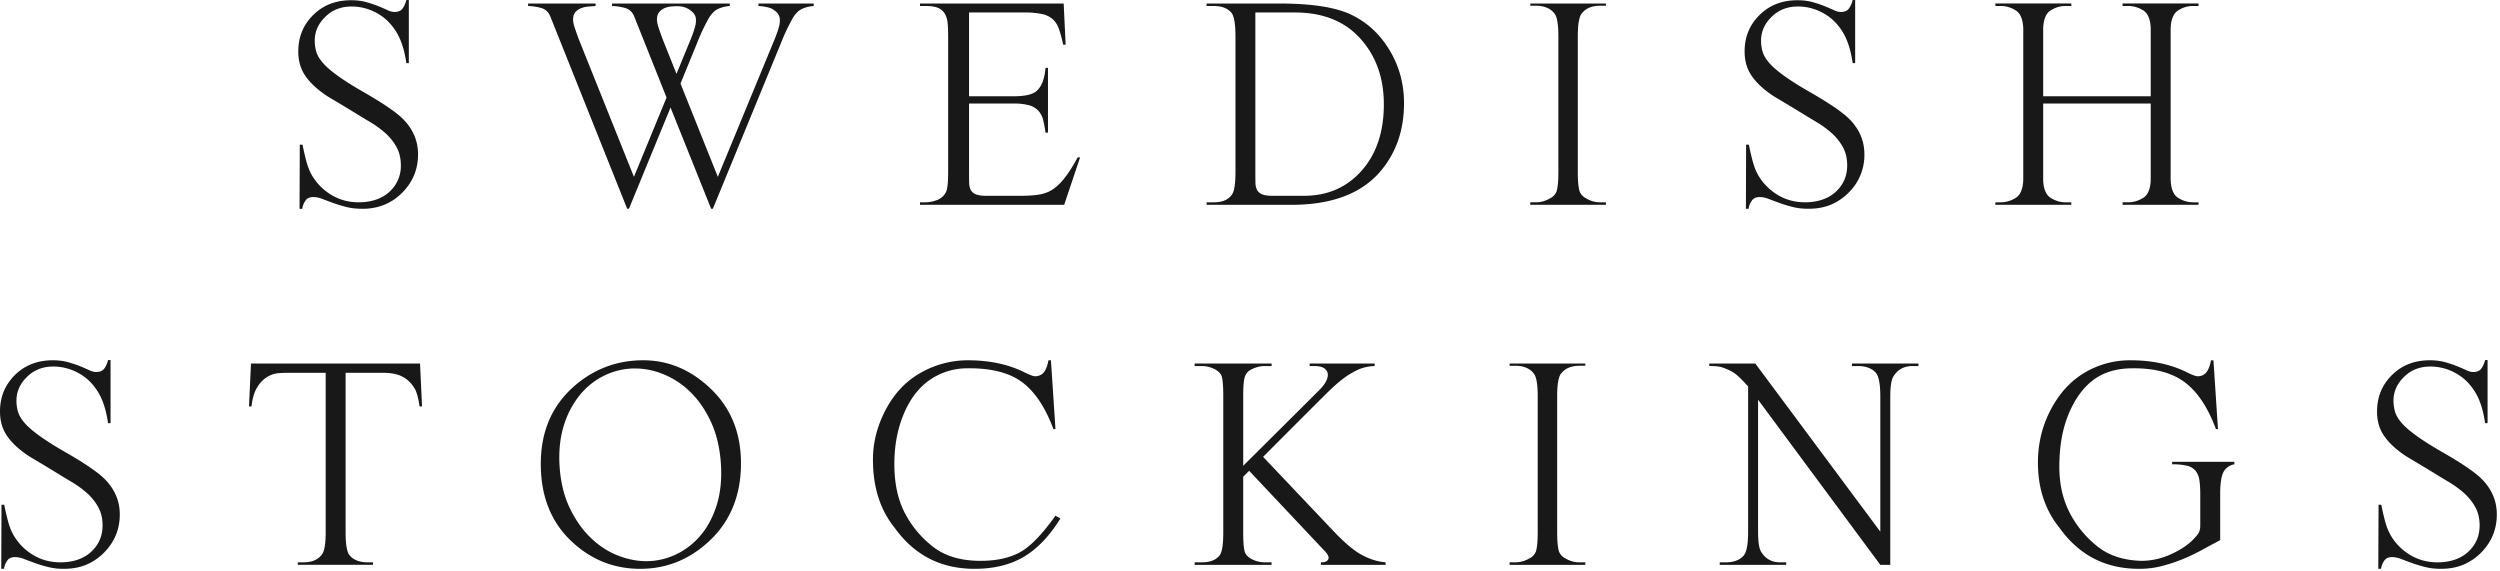 <svg xmlns:xlink="http://www.w3.org/1999/xlink" width="140" height="32" viewBox="0 0 140 32" fill="none" xmlns="http://www.w3.org/2000/svg" class="logo--show-on-mobile">
	<path fill-rule="evenodd" clip-rule="evenodd" d="M22.337 6.454c.343.288.609.616.795.984.186.37.279.771.279 1.21 0 .828-.293 1.541-.879 2.136-.297.299-.63.523-.996.677a3.24 3.24 0 01-1.262.23c-.326 0-.623-.034-.893-.104a7.817 7.817 0 01-.732-.223 31.842 31.842 0 01-.599-.224 1.41 1.41 0 00-.495-.105c-.187 0-.324.052-.412.154a1.037 1.037 0 00-.202.419l-.014.084h-.153l.014-3.59h.153c.075.372.151.7.23.985.08.284.18.528.3.734.27.455.632.82 1.088 1.096.455.275.966.412 1.533.412.353 0 .678-.051.976-.154.298-.102.553-.255.767-.46a1.93 1.93 0 00.613-1.453c0-.391-.081-.734-.243-1.027a3.006 3.006 0 00-.628-.783 5.552 5.552 0 00-.865-.627c-.32-.191-.638-.385-.955-.58a91.58 91.58 0 00-1.185-.713A5.318 5.318 0 0117.805 5c-.372-.306-.648-.625-.83-.955-.18-.331-.271-.72-.271-1.167 0-.801.274-1.477.822-2.025.559-.56 1.27-.84 2.134-.84.316 0 .6.036.85.105.252.071.475.146.67.224.195.08.367.154.516.223a.922.922 0 00.39.106c.214 0 .367-.066.461-.195.092-.131.162-.29.209-.476h.139v3.534h-.14c-.093-.651-.255-1.192-.488-1.62a3.294 3.294 0 00-.467-.643 2.727 2.727 0 00-.634-.503 2.906 2.906 0 00-1.479-.404c-.594 0-1.087.196-1.477.586-.39.382-.585.824-.585 1.327 0 .195.025.389.076.58.05.19.151.38.3.565.334.447 1.119 1.026 2.357 1.732.501.289.913.54 1.233.755.32.214.57.397.746.545zM38.692.601a1.075 1.075 0 00-.3-.175 1.354 1.354 0 00-.508-.077c-.111 0-.229.008-.349.02a1.129 1.129 0 00-.334.093.808.808 0 00-.273.203.547.547 0 00-.133.341c-.018.13.008.302.078.516.07.215.155.458.257.727l.754 1.886.808-1.969a5.95 5.95 0 00.23-.664c.042-.163.058-.296.05-.398 0-.196-.094-.364-.28-.503zm-3.57 11.09L30.829.95c-.102-.26-.27-.426-.501-.496a2.97 2.97 0 00-.754-.118v-.14h3.78v.14l-.371.028a1.572 1.572 0 00-.39.075.916.916 0 00-.327.19c-.093.084-.15.21-.168.377-.018.13.006.302.077.516.07.215.155.458.258.727l3.067 7.654 1.827-4.44-1.8-4.513c-.101-.26-.269-.426-.5-.496a2.963 2.963 0 00-.753-.118v-.14h6.594v.14a1.935 1.935 0 00-.55.118c-.154.061-.268.129-.342.203a1.779 1.779 0 00-.328.44 11.447 11.447 0 00-.62 1.334l-.92 2.248 2.091 5.224 3.193-7.737c.111-.28.188-.502.23-.664a1.23 1.23 0 00.049-.398c0-.196-.093-.364-.279-.503a.877.877 0 00-.334-.175 2.885 2.885 0 00-.586-.09v-.14h3.095v.14a1.937 1.937 0 00-.55.118c-.154.061-.268.129-.343.203-.046.046-.095.1-.146.16-.05.06-.111.154-.18.28a11.705 11.705 0 00-.622 1.334l-3.806 9.26h-.097l-2.273-5.67-2.329 5.67h-.097zM60.485 8.815l-.891 2.654H51.52v-.14h.32a1.823 1.823 0 00.67-.14.91.91 0 00.488-.489c.065-.168.098-.526.098-1.075v-7.6c0-.269-.01-.508-.028-.718a1.26 1.26 0 00-.154-.531.803.803 0 00-.376-.33c-.167-.073-.4-.11-.698-.11h-.32v-.14h8.046l.11 2.305h-.14a6.598 6.598 0 00-.236-.881 1.31 1.31 0 00-.355-.552 1.352 1.352 0 00-.607-.285 4.682 4.682 0 00-.989-.084h-3.082v4.693h2.482c.66 0 1.096-.103 1.31-.307.28-.251.442-.68.49-1.286h.138v3.632h-.139a5.62 5.62 0 00-.14-.74 1.155 1.155 0 00-.279-.51 1.125 1.125 0 00-.522-.293 3.32 3.32 0 00-.858-.09h-2.482v3.856c0 .232.002.43.008.592a.87.87 0 00.097.406.54.54 0 00.292.237c.135.052.328.076.579.076h1.869c.632 0 1.087-.045 1.366-.138.297-.085.581-.261.85-.531.326-.326.665-.82 1.019-1.481h.138zM73.02 10.965c1.32 0 2.396-.467 3.228-1.403.831-.935 1.247-2.176 1.247-3.722 0-1.481-.44-2.708-1.317-3.681-.878-.974-2.099-1.46-3.66-1.46H70.3v8.955c0 .232.002.43.006.592a.862.862 0 00.099.406c.06.107.157.186.292.237.134.052.328.076.579.076h1.743zm-5.451.504v-.14h.417c.484 0 .823-.153 1.018-.461.12-.177.182-.587.182-1.23V2.027c0-.708-.08-1.15-.238-1.327-.214-.241-.534-.363-.962-.363h-.417v-.14h4.098c1.812 0 3.159.214 4.037.643.878.428 1.585 1.089 2.12 1.983.534.894.801 1.877.801 2.948 0 1.573-.474 2.886-1.422 3.938-1.069 1.173-2.697 1.761-4.88 1.761h-4.754zM89.933.196V.32h-.32c-.466 0-.81.146-1.032.433-.149.178-.224.605-.224 1.286v7.57c0 .551.038.928.113 1.132.064.158.19.284.375.378.233.139.488.21.768.21h.32v.139h-4.238v-.14h.32c.27 0 .525-.07.767-.21a.749.749 0 00.377-.377c.074-.204.11-.581.11-1.132V2.04c0-.68-.072-1.108-.222-1.286-.223-.287-.567-.433-1.031-.433h-.32V.196h4.237zM103.332 6.454c.344.288.609.616.796.984.185.37.278.771.278 1.21a2.94 2.94 0 01-.878 2.136c-.298.299-.63.523-.997.677-.368.154-.787.23-1.262.23-.325 0-.623-.034-.892-.104a7.848 7.848 0 01-.732-.223 32.67 32.67 0 01-.6-.224 1.404 1.404 0 00-.495-.105c-.186 0-.323.052-.411.154a1.03 1.03 0 00-.203.419l-.014.084h-.152l.013-3.59h.153c.075.372.152.7.23.985.08.284.18.528.3.734.27.455.633.82 1.088 1.096.455.275.966.412 1.533.412.353 0 .68-.051.977-.154.298-.102.553-.255.766-.46.409-.392.613-.876.613-1.453 0-.391-.08-.734-.243-1.027a2.974 2.974 0 00-.628-.783 5.54 5.54 0 00-.864-.627 72.13 72.13 0 01-.955-.58c-.474-.289-.87-.527-1.184-.713A5.26 5.26 0 0198.8 5c-.372-.306-.648-.625-.83-.955-.18-.331-.272-.72-.272-1.167 0-.801.274-1.477.823-2.025.557-.56 1.269-.84 2.134-.84.315 0 .599.036.851.105.251.071.473.146.668.224.196.08.367.154.516.223a.926.926 0 00.391.106c.213 0 .367-.066.46-.195a1.4 1.4 0 00.209-.476h.139v3.534h-.139c-.093-.651-.256-1.192-.488-1.62a3.314 3.314 0 00-.467-.643 2.745 2.745 0 00-.635-.503 2.903 2.903 0 00-1.478-.404c-.594 0-1.088.196-1.477.586-.391.382-.586.824-.586 1.327 0 .195.025.389.076.58.05.19.152.38.3.565.335.447 1.12 1.026 2.357 1.732.502.289.912.54 1.233.755a8.8 8.8 0 01.746.545zM113.303 2.054V1.64c0-.143-.015-.285-.043-.426a1.317 1.317 0 00-.139-.383.75.75 0 00-.307-.288 1.545 1.545 0 00-.781-.208h-.293v-.14h4.253v.14h-.307a1.5 1.5 0 00-.781.208.74.74 0 00-.306.288 1.29 1.29 0 00-.14.383 2.18 2.18 0 00-.041.426v3.752h6.022V1.64a2.18 2.18 0 00-.041-.426 1.317 1.317 0 00-.139-.383.744.744 0 00-.307-.288 1.545 1.545 0 00-.781-.208h-.307v-.14h4.253v.14h-.292c-.289 0-.549.07-.782.208a.74.74 0 00-.306.288 1.318 1.318 0 00-.14.383c-.028.14-.042.283-.042.426v8.382c0 .144.014.286.042.427.028.138.075.267.14.383a.735.735 0 00.306.287 1.5 1.5 0 00.782.21h.292v.139h-4.253v-.14h.307c.279 0 .539-.07.781-.21a.738.738 0 00.307-.286c.065-.116.111-.245.139-.383.028-.141.041-.283.041-.427V5.798h-6.022v4.225c0 .144.013.286.041.427.027.138.075.267.14.383a.735.735 0 00.306.287 1.5 1.5 0 00.781.21h.307v.139h-4.253v-.14h.293c.279 0 .539-.07.781-.21a.744.744 0 00.307-.286c.065-.116.111-.245.139-.383.028-.141.043-.283.043-.427v-7.97zM5.632 26.616c.344.288.61.616.796.985.186.368.28.771.28 1.209 0 .828-.294 1.541-.88 2.136-.297.299-.63.523-.996.677-.368.155-.788.231-1.262.231-.326 0-.623-.035-.893-.105a7.733 7.733 0 01-.732-.223c-.218-.08-.418-.154-.6-.223a1.4 1.4 0 00-.495-.106c-.186 0-.322.052-.411.155a1.036 1.036 0 00-.202.418l-.014.084H.07l.014-3.59h.153c.074.372.15.7.23.985.08.284.18.529.3.734.27.456.632.82 1.088 1.096.455.275.966.412 1.533.412.353 0 .679-.05.976-.153.298-.103.553-.256.767-.462.409-.39.613-.874.613-1.452 0-.391-.081-.734-.244-1.027a3.002 3.002 0 00-.627-.783 5.59 5.59 0 00-.865-.627c-.32-.191-.638-.385-.955-.58a99.124 99.124 0 00-1.184-.713 5.304 5.304 0 01-.768-.532c-.372-.306-.648-.625-.83-.955-.18-.33-.271-.72-.271-1.167 0-.8.274-1.476.822-2.025.559-.56 1.27-.84 2.134-.84.316 0 .6.037.85.105.252.072.474.145.67.224.195.08.367.154.516.223.148.071.278.106.39.106.213 0 .367-.066.46-.195.093-.131.163-.29.21-.476h.139v3.535h-.14c-.093-.652-.256-1.193-.488-1.62a3.332 3.332 0 00-.467-.644 2.731 2.731 0 00-.635-.503 2.903 2.903 0 00-1.478-.404c-.594 0-1.087.196-1.477.586-.391.382-.585.824-.585 1.328 0 .194.025.388.076.58.05.19.151.38.3.564.335.447 1.12 1.026 2.356 1.733.503.288.914.54 1.234.754.32.214.57.397.745.545zM23.634 22.76h-.14c-.056-.41-.134-.72-.236-.935-.186-.336-.424-.578-.712-.726-.27-.15-.645-.223-1.13-.223h-2.062V29.8c0 .709.078 1.145.236 1.313.223.252.558.378 1.004.378h.294v.139h-4.212v-.14h.32c.484 0 .832-.153 1.046-.461.13-.186.196-.596.196-1.23v-8.924h-1.91c-.271 0-.495.005-.677.02a1.433 1.433 0 00-.438.09 1.609 1.609 0 00-.753.616 1.864 1.864 0 00-.246.509c-.06.191-.103.408-.13.65h-.14l.111-2.403h9.467l.112 2.402zM35.373 20.638a3.898 3.898 0 00-1.61.433c-.506.26-.946.62-1.317 1.083a5.035 5.035 0 00-.865 1.654c-.204.643-.288 1.365-.252 2.166.048.94.236 1.757.566 2.45.33.695.736 1.27 1.22 1.726.483.456 1.013.79 1.59.998.575.211 1.138.301 1.687.273a3.905 3.905 0 001.54-.411 4.072 4.072 0 001.311-1.042c.377-.447.67-.993.879-1.64.208-.647.294-1.381.257-2.2-.046-.942-.23-1.762-.55-2.467-.321-.703-.721-1.283-1.2-1.738a4.623 4.623 0 00-1.581-1.007 4.163 4.163 0 00-1.675-.278zm.642-.463c1.422 0 2.691.539 3.807 1.615 1.115 1.075 1.673 2.46 1.673 4.156 0 1.751-.563 3.173-1.687 4.267-1.126 1.094-2.446 1.641-3.96 1.641-1.506 0-2.81-.536-3.912-1.607-1.101-1.07-1.652-2.495-1.652-4.273 0-1.817.632-3.274 1.896-4.372 1.106-.95 2.385-1.427 3.835-1.427zM59.106 28.879l.278.154c-.605.978-1.286 1.693-2.043 2.144-.758.452-1.68.677-2.768.677-1.887 0-3.379-.767-4.476-2.304-.808-.996-1.212-2.269-1.212-3.815 0-.967.244-1.908.731-2.821.488-.913 1.144-1.596 1.967-2.053a5.335 5.335 0 012.628-.685c1.236 0 2.314.238 3.235.713.25.121.428.182.529.182a.628.628 0 00.418-.155c.149-.14.256-.385.32-.74h.14l.253 3.856h-.113c-.455-1.22-1.038-2.096-1.75-2.627-.71-.53-1.722-.792-3.032-.78a3.69 3.69 0 00-2.12.634c-.622.424-1.114 1.058-1.471 1.9-.357.843-.536 1.785-.536 2.828 0 1.054.187 1.952.564 2.697a5.7 5.7 0 001.583 1.92c.678.536 1.571.803 2.677.803.864 0 1.59-.153 2.175-.461.585-.307 1.26-.995 2.023-2.067zM69.62 26.084c2.537-2.522 3.962-3.94 4.273-4.253.31-.31.466-.593.466-.844 0-.13-.059-.245-.174-.342-.116-.098-.314-.146-.592-.146h-.251v-.141h3.639v.14a2.653 2.653 0 00-.663.104c-.2.06-.443.177-.731.35-.288.172-.643.452-1.06.845-.103.093-1.367 1.355-3.793 3.786l3.905 4.12c.632.67 1.17 1.128 1.616 1.369.446.242.892.381 1.339.42v.14H73.97v-.14c.156 0 .269-.027.333-.078.066-.051.098-.109.098-.174.008-.104-.078-.247-.264-.433l-4.185-4.443-.333.336v3.1c0 .57.032.947.098 1.132.054.14.17.26.349.363.24.132.495.196.766.196h.376v.14H66.9v-.14h.405c.465 0 .799-.135 1.004-.404.13-.179.195-.606.195-1.286v-7.613c0-.569-.032-.95-.098-1.145-.056-.13-.17-.247-.348-.35a1.569 1.569 0 00-.753-.194h-.405v-.141h4.31v.14h-.377c-.26 0-.516.066-.766.196a.682.682 0 00-.35.39c-.065.177-.097.545-.097 1.104v3.896zM88.777 20.358v.125h-.322c-.464 0-.808.145-1.031.433-.15.179-.223.606-.223 1.286v7.57c0 .551.037.928.11 1.133a.74.74 0 00.377.377c.232.139.49.21.767.21h.322v.139h-4.24v-.14h.32c.27 0 .526-.07.768-.21a.74.74 0 00.377-.376c.074-.205.11-.582.11-1.133v-7.57c0-.68-.073-1.107-.222-1.286-.223-.288-.567-.433-1.033-.433h-.32v-.125h4.24zM105.298 31.631l-6.846-9.248v7.376c0 .597.06.983.182 1.158.242.384.594.574 1.06.574h.333v.14h-3.722v-.14h.335c.447 0 .78-.125 1.004-.377.167-.197.251-.643.251-1.341v-8.13c-.326-.364-.572-.604-.74-.726-.166-.121-.409-.238-.725-.35-.157-.047-.396-.07-.71-.07v-.139h2.578l7 9.415v-7.557c0-.699-.082-1.145-.251-1.34-.223-.251-.557-.378-1.004-.378h-.334v-.14h3.723v.14h-.335c-.466 0-.818.191-1.059.573-.121.176-.182.564-.182 1.158v9.402h-.558zM125.125 26.002a.851.851 0 00-.613.433 1.54 1.54 0 00-.132.468 4.79 4.79 0 00-.049.718v2.626c-.335.178-.676.362-1.025.552-.348.191-.711.364-1.088.518a9.225 9.225 0 01-1.163.384 5.037 5.037 0 01-1.242.153c-1.888.009-3.379-.755-4.477-2.29-.807-.997-1.212-2.216-1.212-3.66 0-1.08.244-2.077.733-2.99.487-.913 1.119-1.596 1.896-2.053a4.956 4.956 0 012.557-.685c1.238 0 2.316.238 3.236.713.251.121.427.182.53.182a.63.63 0 00.418-.154c.149-.14.256-.386.32-.74h.14l.252 3.854h-.112c-.455-1.22-1.038-2.095-1.75-2.626-.711-.53-1.681-.791-2.908-.78-.873 0-1.598.208-2.175.628-.576.418-1.042 1.049-1.401 1.892-.358.843-.537 1.842-.537 2.995 0 .95.188 1.798.564 2.544a5.788 5.788 0 001.584 1.927c.631.503 1.449.768 2.454.796a3.95 3.95 0 001.261-.215 4.99 4.99 0 00.983-.47c.28-.175.5-.35.664-.524.162-.17.261-.295.299-.369a.832.832 0 00.077-.265c.004-.075.006-.158.006-.252v-1.635c0-.307-.017-.567-.049-.781a1.09 1.09 0 00-.208-.524.878.878 0 00-.474-.288 3.468 3.468 0 00-.844-.082v-.141h3.485V26zM138.748 26.616c.344.288.609.616.795.985.186.368.279.771.279 1.209 0 .828-.294 1.541-.878 2.136a3.1 3.1 0 01-.997.677c-.368.155-.789.231-1.263.231-.324 0-.623-.035-.892-.105a7.98 7.98 0 01-.733-.223c-.217-.08-.418-.154-.599-.223a1.394 1.394 0 00-.494-.106c-.187 0-.324.052-.412.155a1.06 1.06 0 00-.202.418l-.014.084h-.154l.015-3.59h.153c.074.372.151.7.229.985.08.284.181.529.3.734.27.456.632.82 1.089 1.096.455.275.967.412 1.534.412.352 0 .678-.05.975-.153.298-.103.553-.256.767-.462.41-.39.613-.874.613-1.452 0-.391-.081-.734-.244-1.027a2.999 2.999 0 00-.627-.783 5.65 5.65 0 00-.864-.627c-.32-.191-.639-.385-.955-.58-.474-.288-.87-.527-1.186-.713a5.363 5.363 0 01-.767-.532c-.371-.306-.648-.625-.83-.955-.181-.33-.271-.72-.271-1.167 0-.8.274-1.476.822-2.025.558-.56 1.269-.84 2.134-.84.316 0 .6.037.851.105.251.072.474.145.669.224.195.08.367.154.515.223.149.071.279.106.391.106.213 0 .366-.066.46-.195.093-.131.162-.29.21-.476h.138v3.535h-.138c-.094-.652-.256-1.193-.488-1.62a3.388 3.388 0 00-.468-.644 2.738 2.738 0 00-.634-.503 2.906 2.906 0 00-1.478-.404c-.595 0-1.088.196-1.478.586-.391.382-.586.824-.586 1.328 0 .194.026.388.076.58.052.19.151.38.301.564.335.447 1.12 1.026 2.356 1.733.502.288.913.54 1.235.754.32.214.569.397.745.545z" fill="#181818"></path>
</svg>